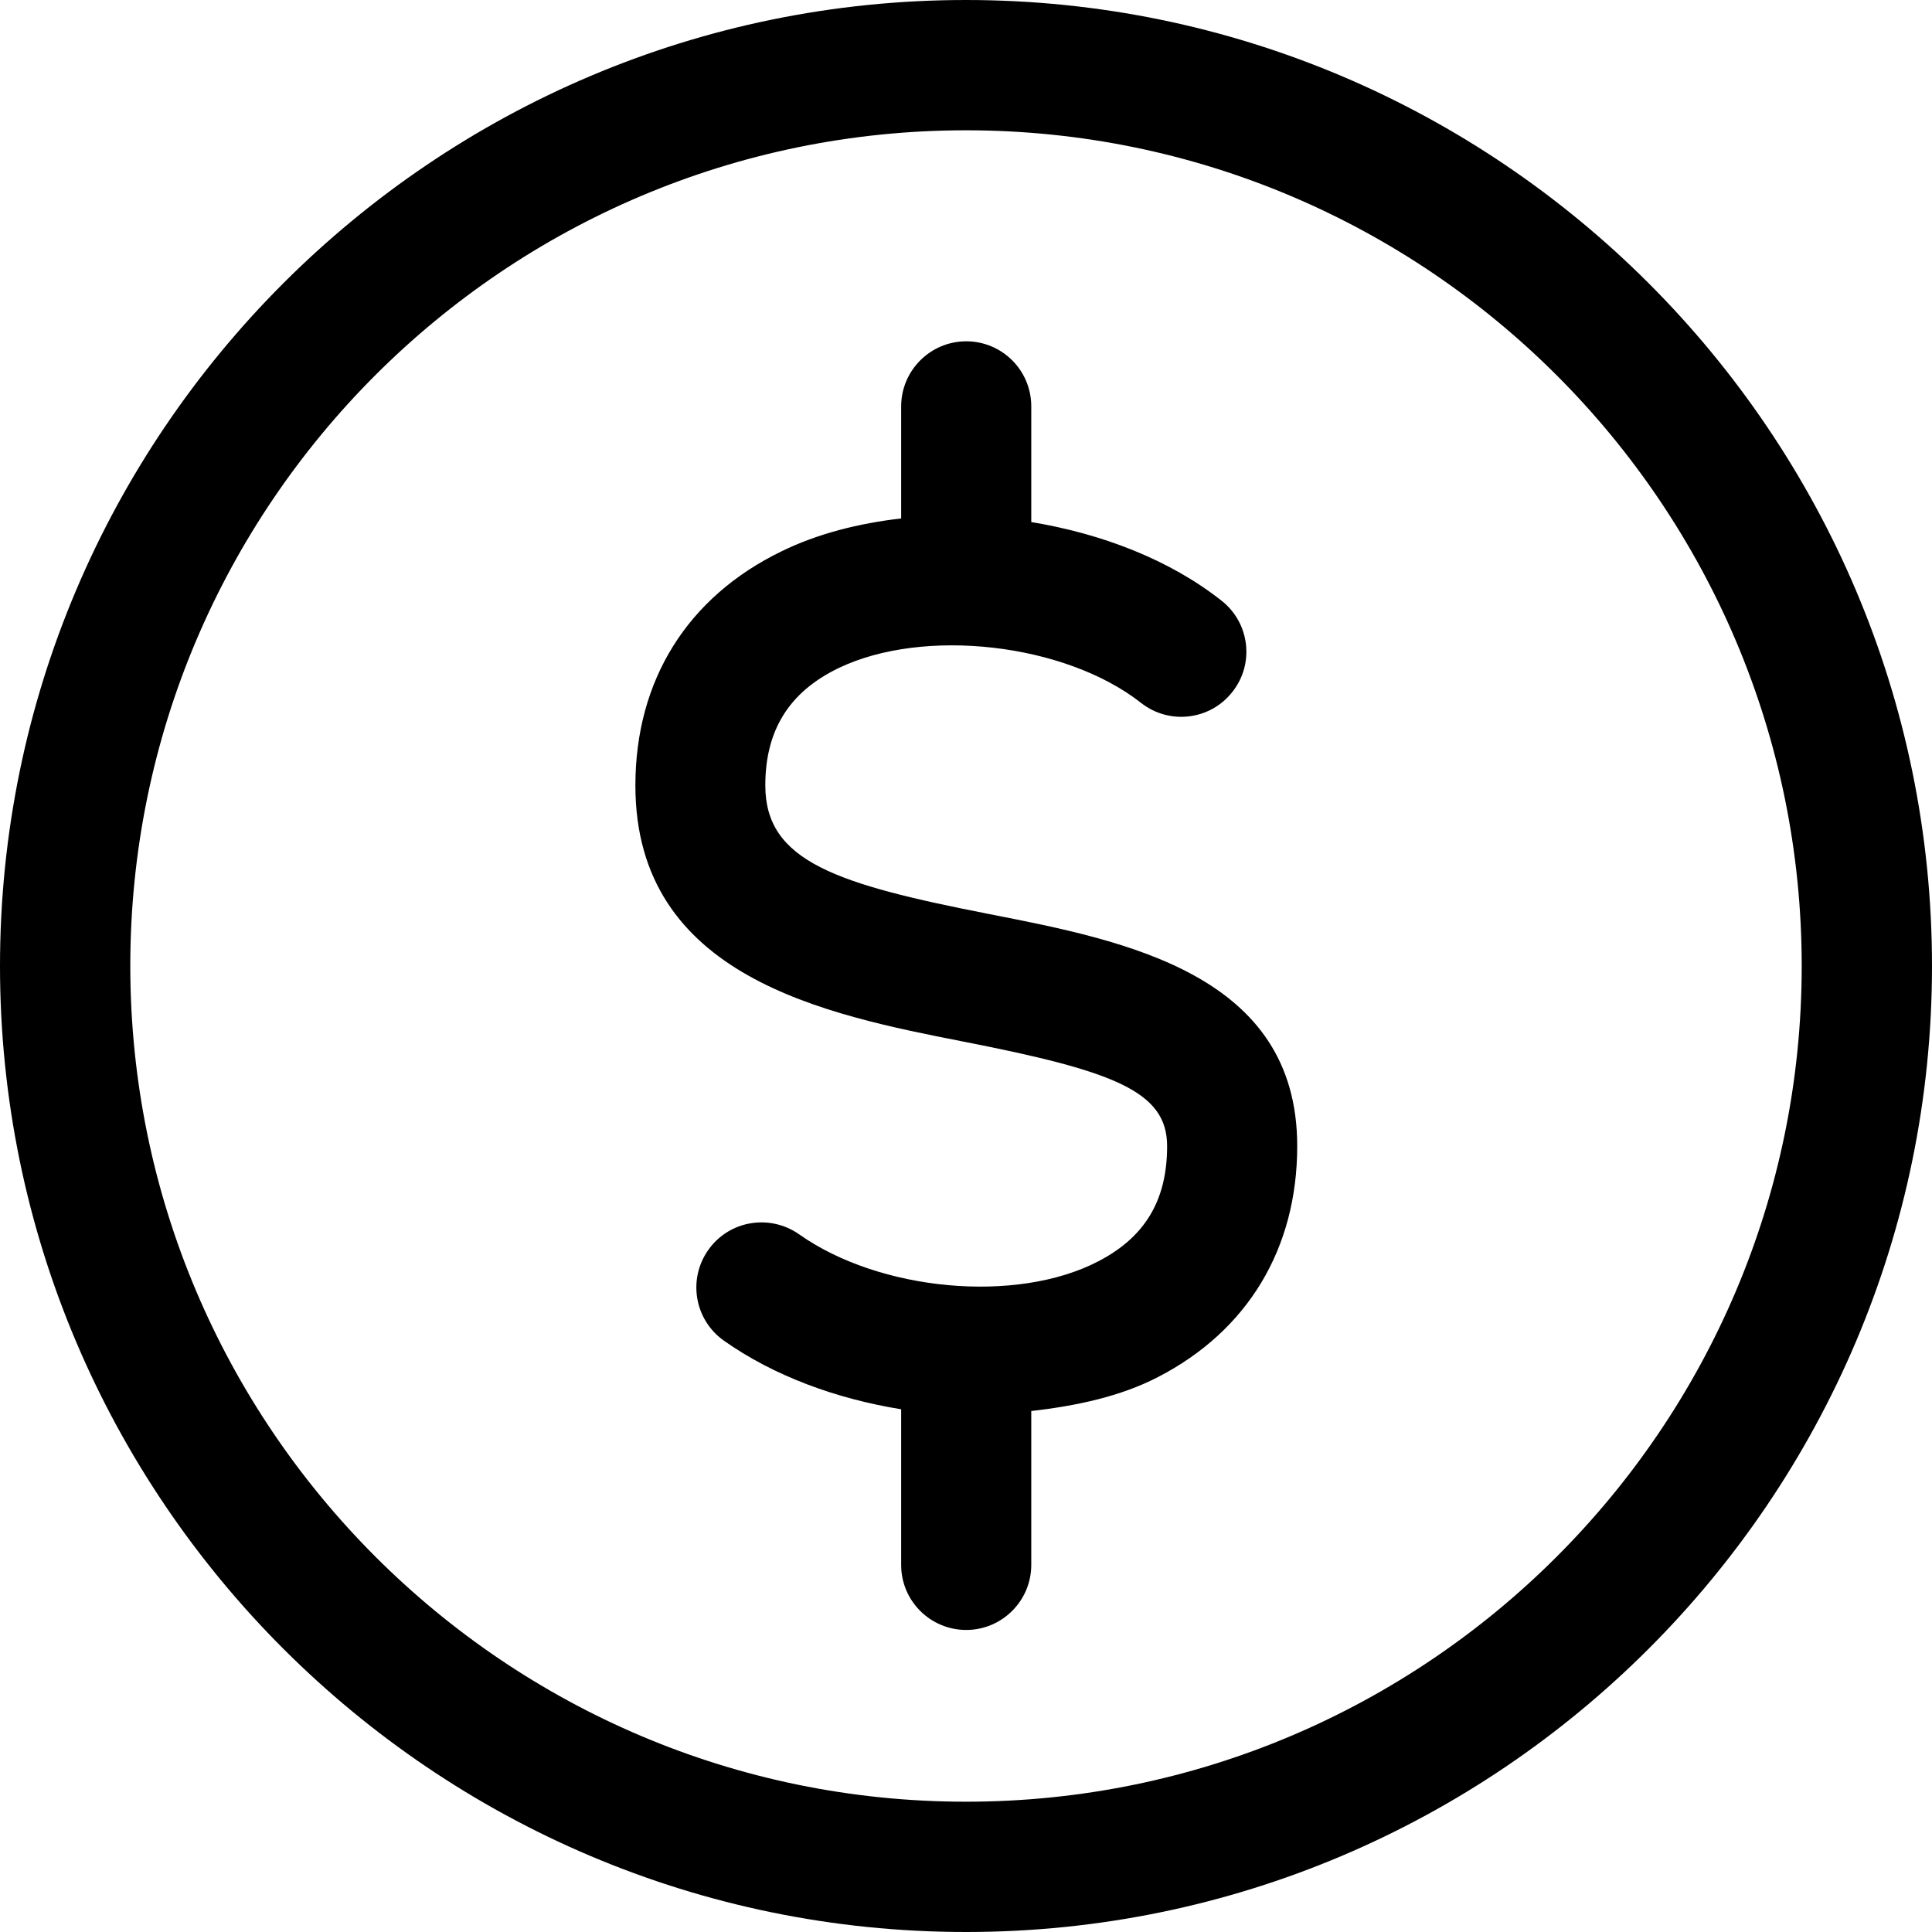 <svg width="41" height="41" viewBox="0 0 41 41" fill="none" xmlns="http://www.w3.org/2000/svg">
<g clip-path="url(#clip0_586_1028)">
<path d="M20.5 0C9.198 0 0 9.198 0 20.5C0 31.802 9.198 41 20.5 41C31.802 41 41 31.802 41 20.5C41 9.198 31.802 0 20.5 0ZM20.5 38.235C10.719 38.235 2.765 30.276 2.765 20.495C2.765 10.715 10.719 2.765 20.5 2.765C30.281 2.765 38.235 10.719 38.235 20.5C38.235 30.281 30.281 38.235 20.5 38.235Z" fill="black"/>
<path d="M20.992 19.398C17.762 18.764 16.241 18.286 16.241 16.669C16.241 15.498 16.746 14.687 17.789 14.181C19.598 13.307 22.6 13.649 24.213 14.915C24.814 15.389 25.684 15.284 26.153 14.683C26.627 14.086 26.522 13.216 25.921 12.746C24.819 11.876 23.379 11.325 21.885 11.079V8.624C21.885 7.858 21.265 7.243 20.505 7.243C19.744 7.243 19.124 7.863 19.124 8.624V11.002C18.218 11.107 17.352 11.325 16.587 11.699C14.587 12.669 13.484 14.437 13.484 16.669C13.484 20.737 17.521 21.53 20.463 22.108C23.643 22.732 24.768 23.16 24.768 24.322C24.768 25.484 24.29 26.258 23.306 26.768C21.57 27.671 18.669 27.402 16.96 26.195C16.336 25.757 15.475 25.898 15.033 26.523C14.591 27.147 14.737 28.008 15.361 28.45C16.423 29.201 17.748 29.684 19.124 29.907V33.21C19.124 33.975 19.744 34.59 20.505 34.59C21.265 34.59 21.885 33.971 21.885 33.21V29.944C22.851 29.834 23.78 29.634 24.573 29.224C26.481 28.24 27.529 26.495 27.529 24.322C27.529 20.682 23.907 19.967 20.992 19.398Z" fill="black"/>
</g>
<defs>
<clipPath id="clip0_586_1028">
<rect width="41" height="41" fill="white"/>
</clipPath>
</defs>
</svg>
